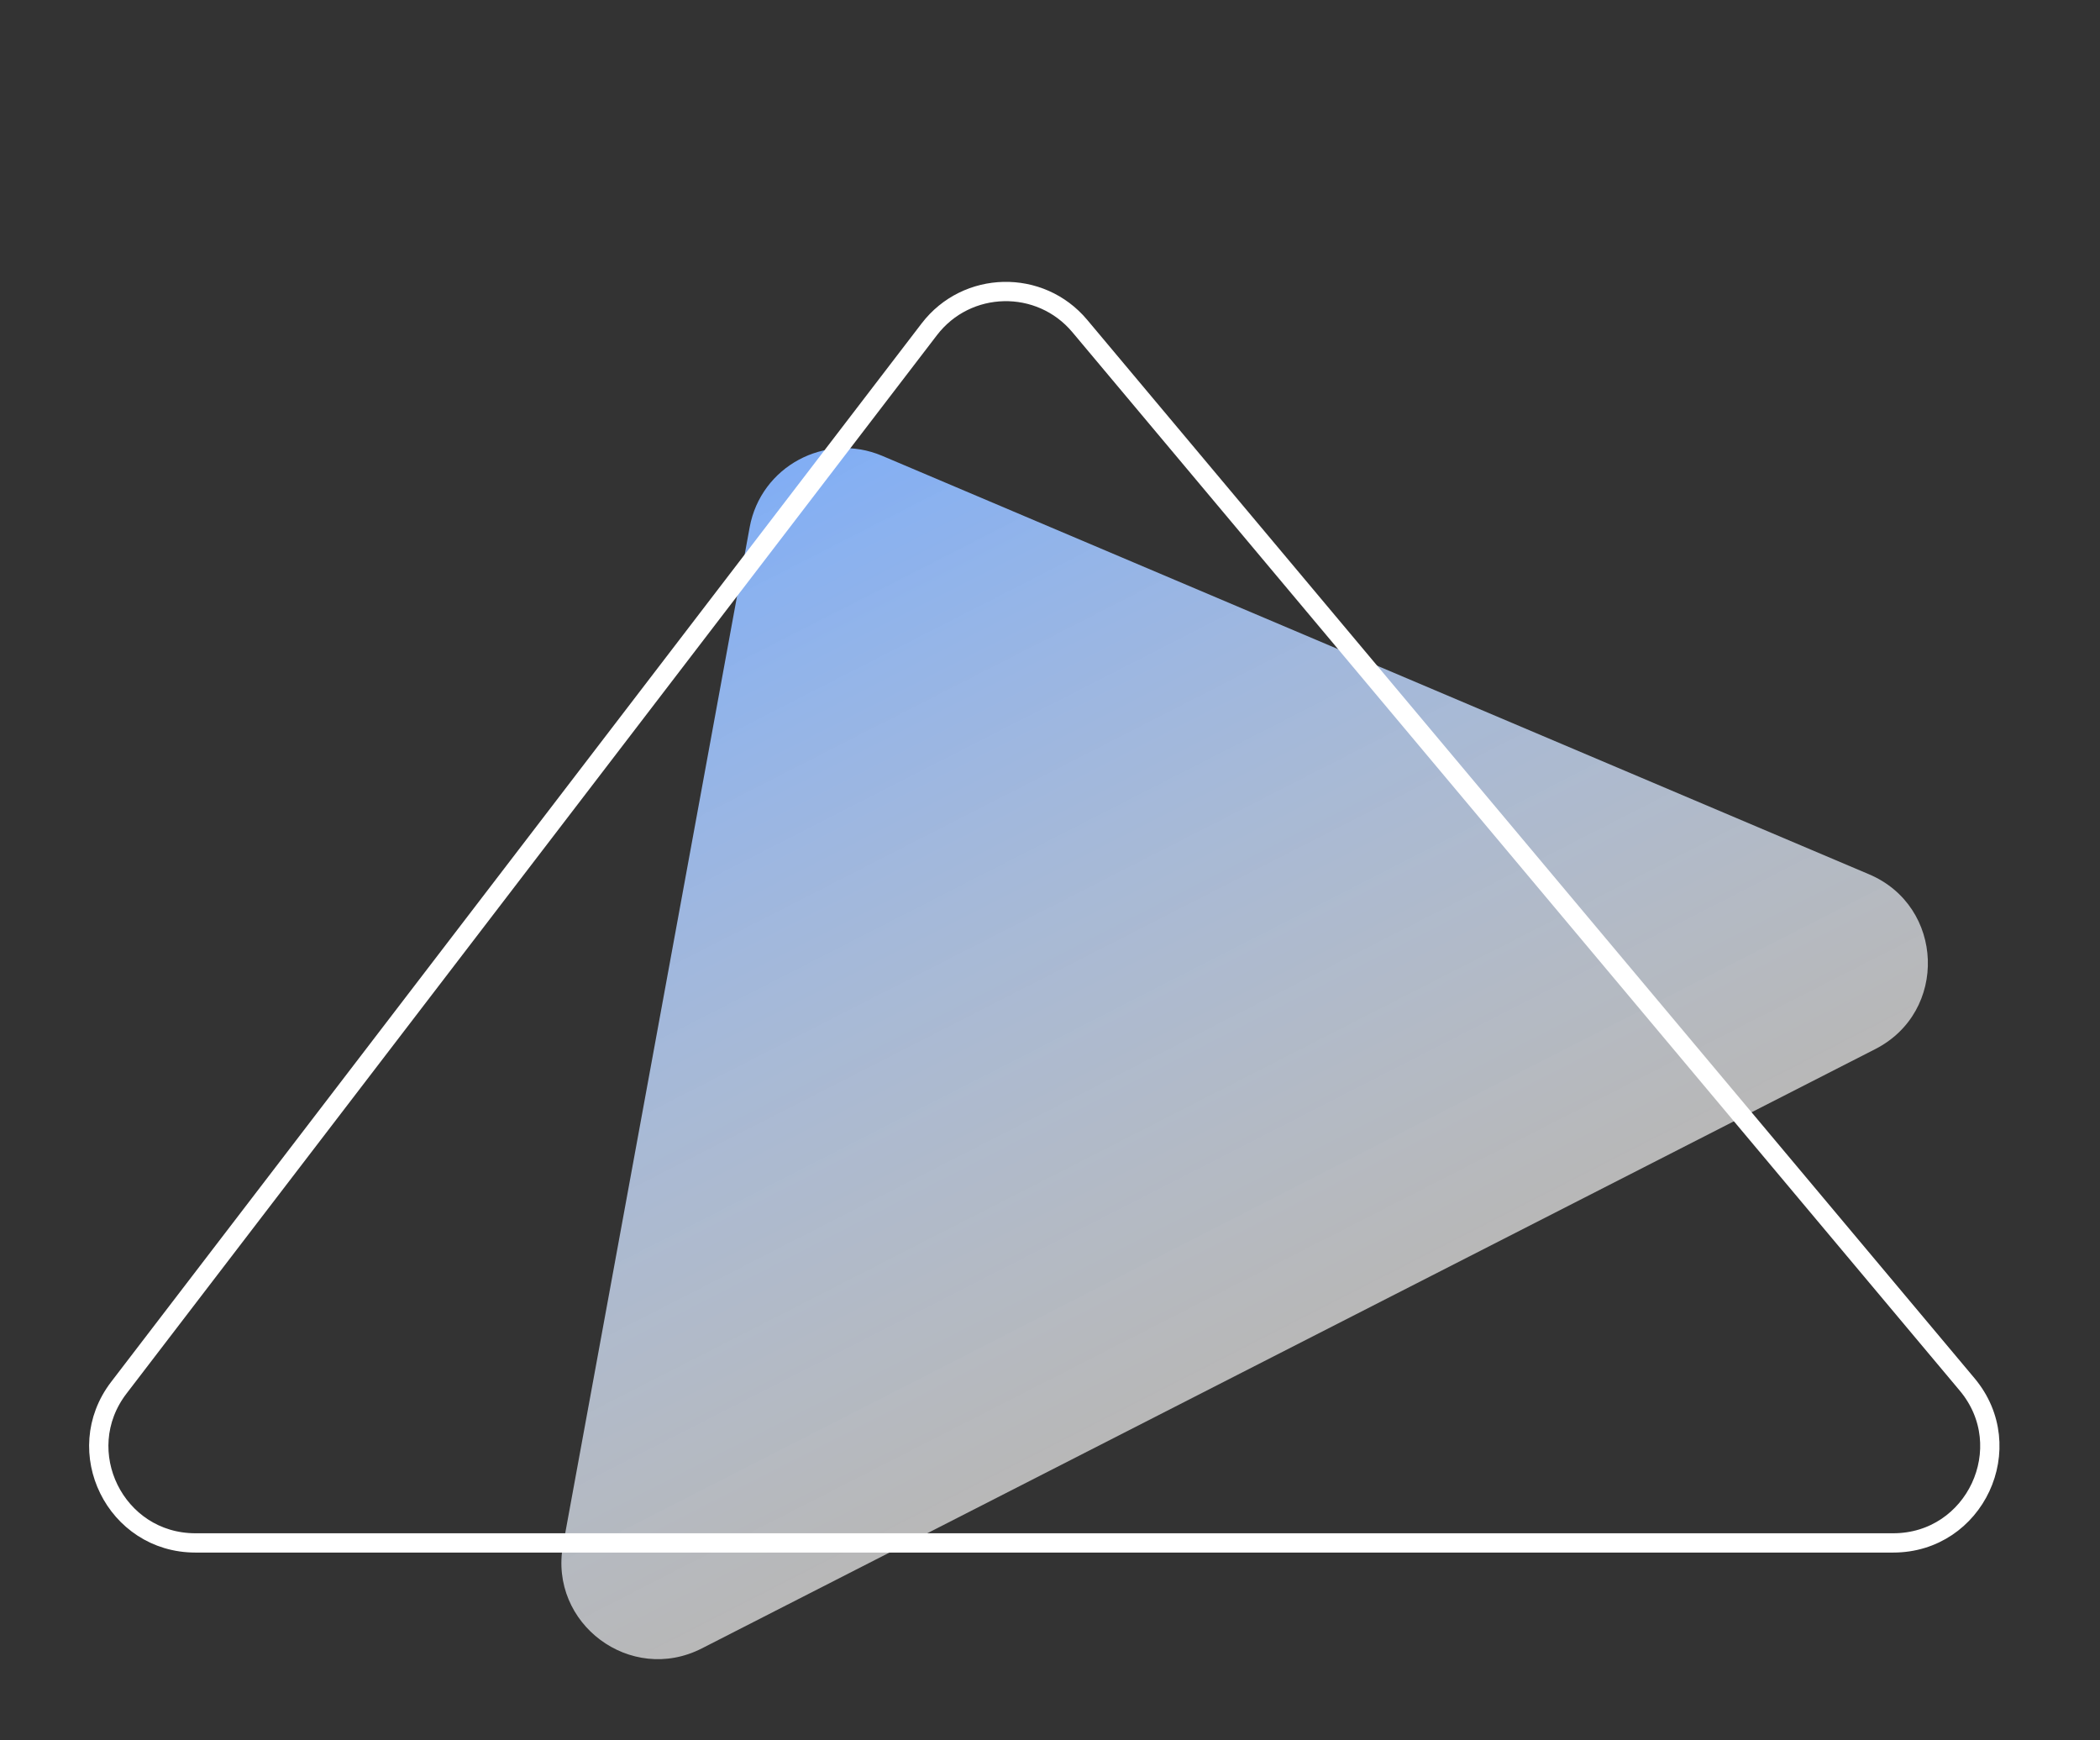 <?xml version="1.0" encoding="UTF-8"?> <svg xmlns="http://www.w3.org/2000/svg" width="653" height="541" viewBox="0 0 653 541" fill="none"><rect x="0" y="0" width="653" height="541" fill="#333333" stroke="none"/> <path d="M175.082 480.34L233.111 163.924C236.575 145.035 256.648 134.219 274.328 141.715L581.191 271.81C604.647 281.754 605.815 314.563 583.125 326.149L218.233 512.47C196.092 523.775 170.597 504.791 175.082 480.34Z" fill="url(#paint0_linear_11_63)"></path> <path d="M36.947 431.432L288.954 102.387C300.629 87.142 323.421 86.638 335.759 101.352L611.68 430.397C628.05 449.92 614.17 479.673 588.692 479.673H60.764C35.903 479.673 21.83 451.17 36.947 431.432Z" stroke="white" stroke-width="6"></path> <defs> <linearGradient id="paint0_linear_11_63" x1="250.65" y1="121.596" x2="402.256" y2="418.504" gradientUnits="userSpaceOnUse"> <stop stop-color="#7CACF8"></stop> <stop offset="1" stop-color="white" stop-opacity="0.65"></stop> </linearGradient> </defs> </svg> 